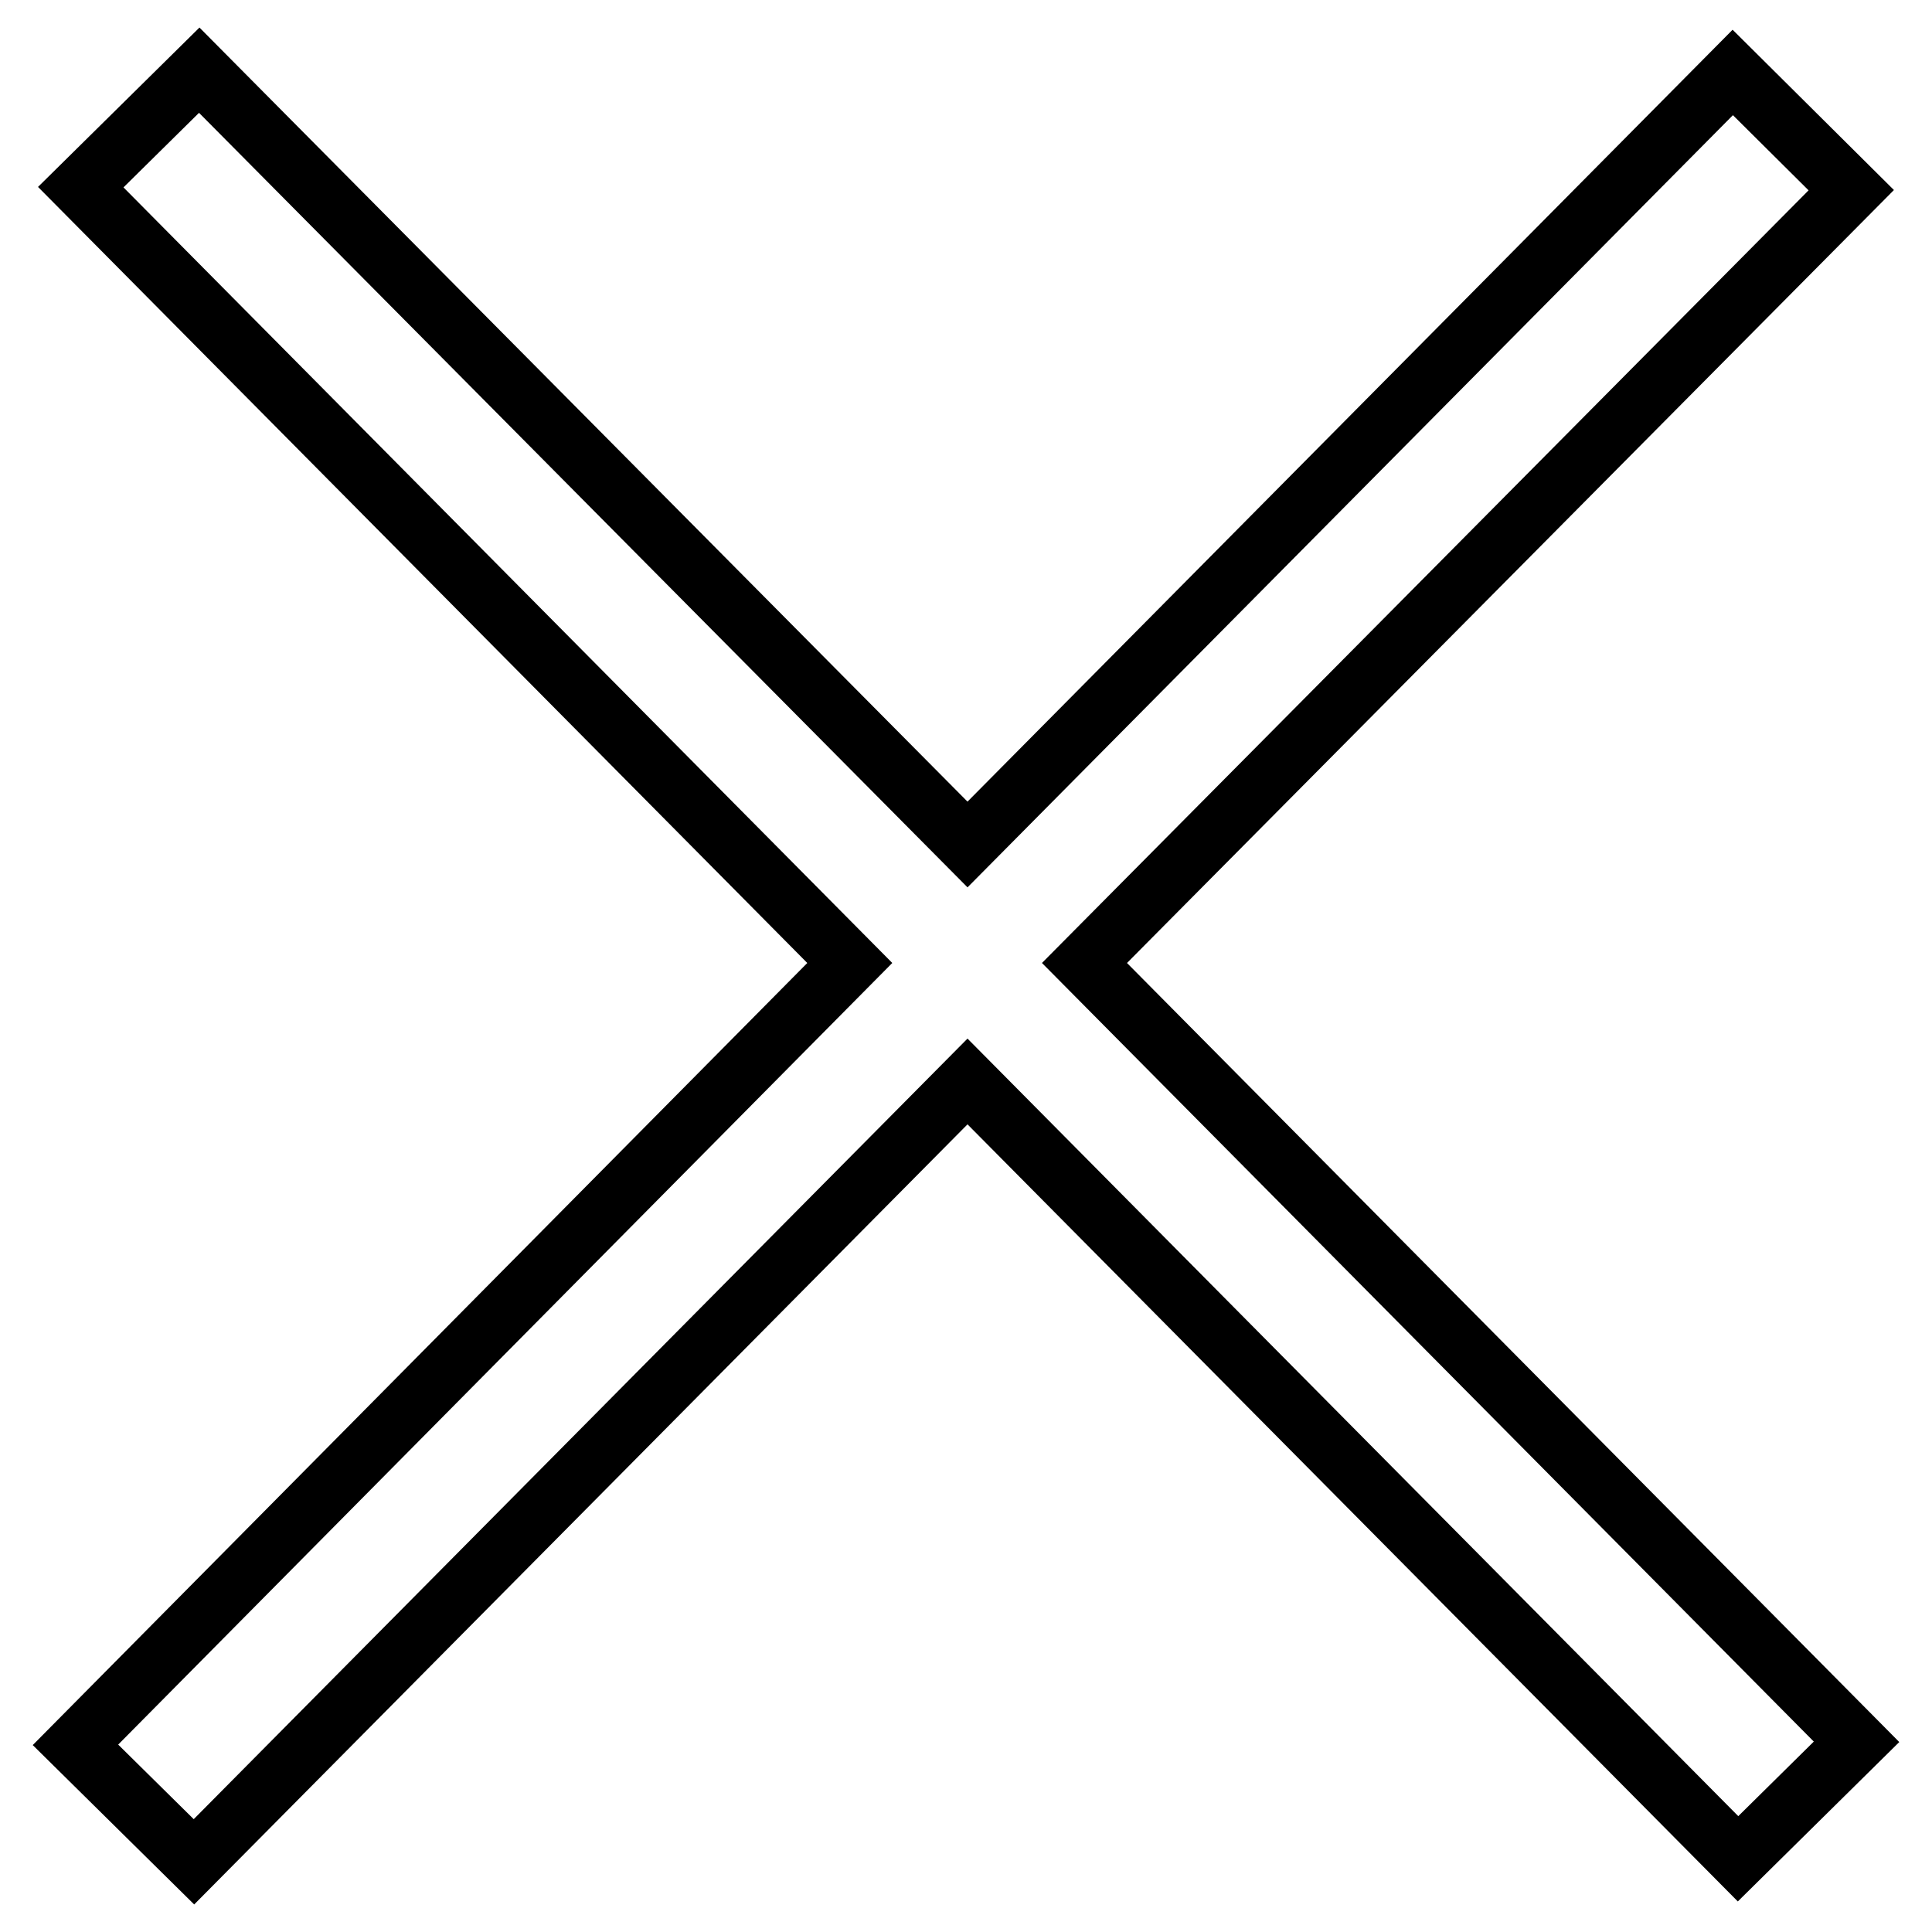 <?xml version="1.0" encoding="utf-8"?>
<!-- Svg Vector Icons : http://www.onlinewebfonts.com/icon -->
<!DOCTYPE svg PUBLIC "-//W3C//DTD SVG 1.1//EN" "http://www.w3.org/Graphics/SVG/1.1/DTD/svg11.dtd">
<svg version="1.1" xmlns="http://www.w3.org/2000/svg" xmlns:xlink="http://www.w3.org/1999/xlink" x="0px" y="0px" viewBox="0 0 256 256" enable-background="new 0 0 256 256" xml:space="preserve">
<g> <path stroke-width="8" fill-opacity="0" stroke="#000000"  d="M143.7,127.6L245.3,25.2L229.6,9.6L128.2,111.9L26.4,9.3L10.7,24.8l101.9,102.8L10,231.2l15.7,15.5 l102.5-103.4l102.1,103l15.7-15.5L143.7,127.6z"/></g>
</svg>
